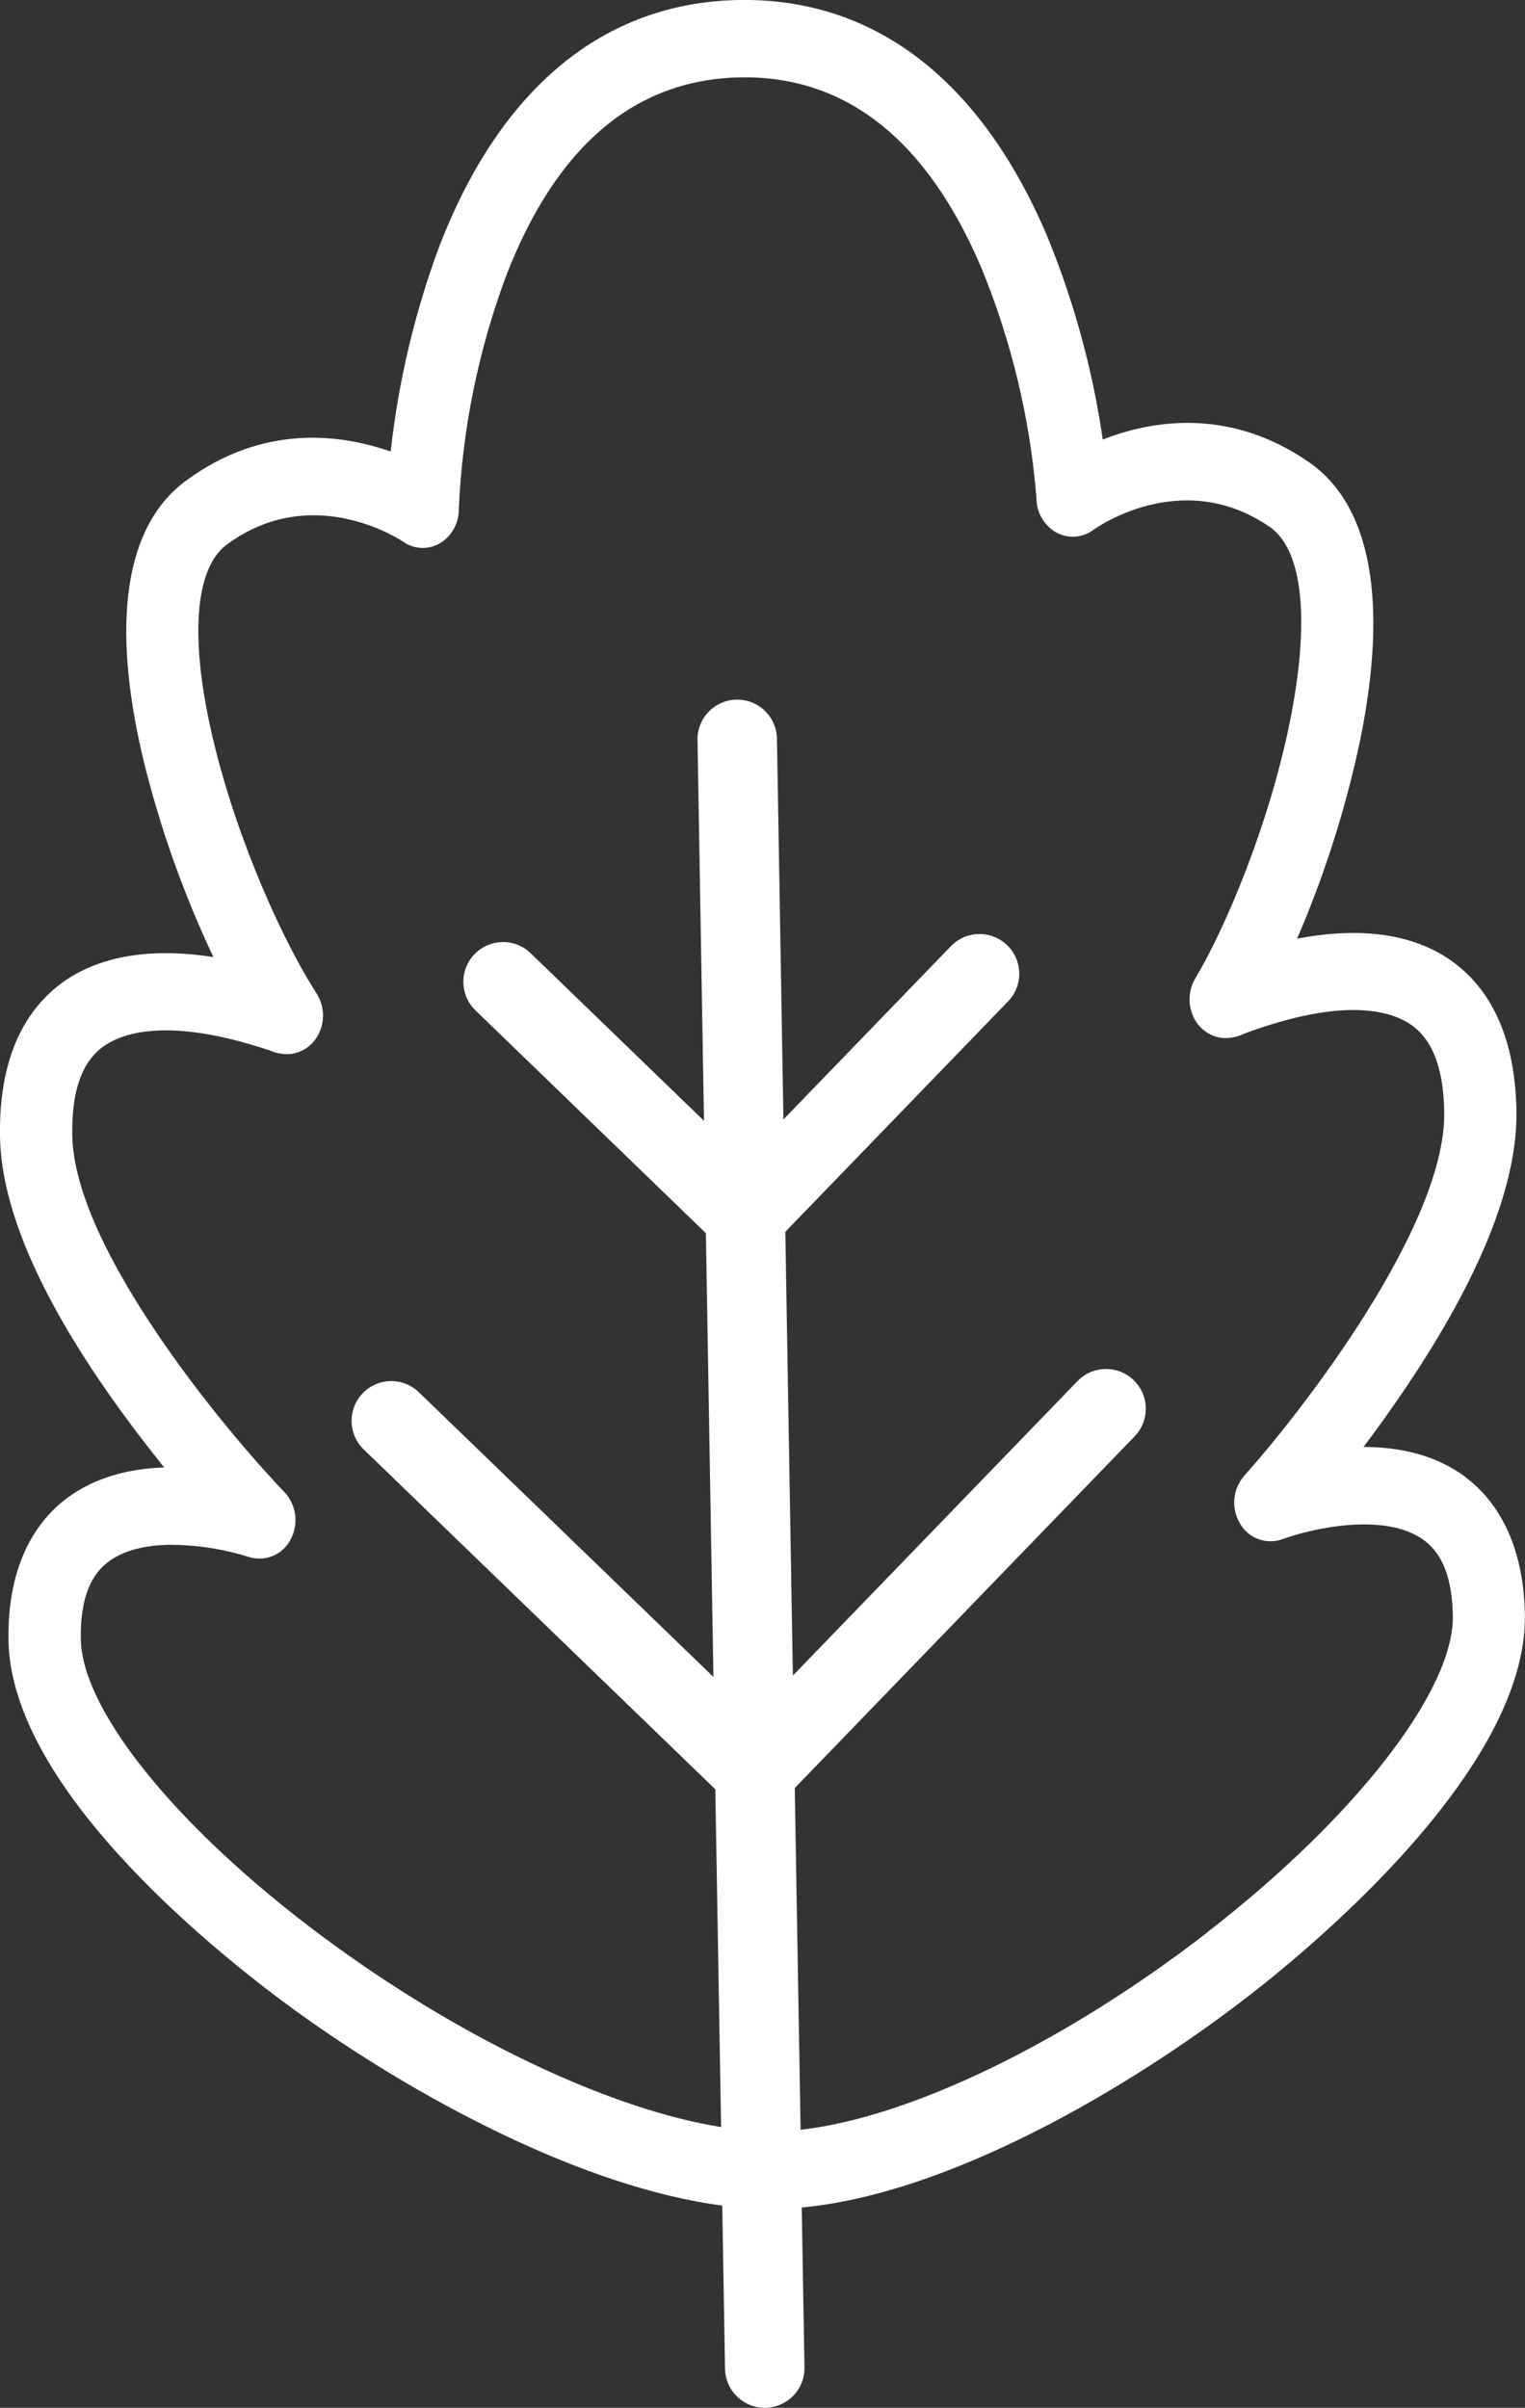 <?xml version="1.0" encoding="UTF-8"?>
<svg id="Ebene_2" data-name="Ebene 2" xmlns="http://www.w3.org/2000/svg" viewBox="0 0 240.54 379.74">
  <rect x="0" y="0" width="240.54" height="379.74" fill="#333333" stroke="none"/>
  <defs>
    <style>
      .cls-1 {
        fill: #fff;
      }
    </style>
  </defs>
  <g id="Ebene_1-2" data-name="Ebene 1">
    <path class="cls-1" d="M231.13,232.93c-4.82-3.6-10.65-4.73-16.06-4.73,2.1-2.79,4.36-5.93,6.63-9.29,11.8-17.51,17.68-32.21,17.49-43.7-.18-10.76-3.5-18.63-9.85-23.39-4.45-3.33-12.11-6.2-24.75-3.78,4.36-10.1,7.69-20.6,9.96-31.36,4.47-21.92,1.67-37.06-8.11-43.81-12.57-8.68-24.82-6.56-32.5-3.55-1.6-11.01-4.54-21.78-8.77-32.08C154.66,12.52,137.85-.35,116.58,0c-21.27.36-37.62,13.8-47.29,38.86-3.87,10.43-6.45,21.3-7.67,32.36-7.78-2.74-20.09-4.45-32.36,4.65-9.54,7.08-11.83,22.31-6.62,44.06,2.63,10.68,6.32,21.07,11.02,31.01-12.72-1.98-20.28,1.15-24.61,4.62C2.87,160.54-.18,168.51,0,179.28c.2,11.49,6.58,25.98,18.96,43.09,2.38,3.28,4.75,6.34,6.94,9.06-5.4.18-11.19,1.51-15.89,5.27-4.07,3.26-8.88,9.73-8.67,22.03.41,24.14,34.89,50.88,45.44,58.5,18.72,13.52,45.08,27.73,67.14,30.61l.44,25.73c.06,3.46,2.91,6.22,6.37,6.16,3.46-.06,6.22-2.91,6.16-6.37l-.43-25.22c22.84-2.1,51.09-18.33,70.63-33.47,10.29-7.98,43.84-35.87,43.43-60.01-.21-12.31-5.23-18.61-9.41-21.73ZM190.43,304.76c-22.44,17.39-47.02,29.23-64.15,31.12l-.92-53.89,53.62-55.48c2.39-2.48,2.32-6.43-.15-8.83-2.48-2.41-6.45-2.36-8.86.12l-44.91,46.46-1.19-69.99,35.15-36.36c2.39-2.48,2.32-6.43-.15-8.83-2.48-2.41-6.45-2.36-8.86.12l-26.44,27.35-1.02-60.05h0c-.06-3.46-2.91-6.22-6.37-6.16-3.46.06-6.22,2.91-6.16,6.37l1.02,60.05-27.35-26.44c-2.48-2.39-6.43-2.32-8.83.15-2.41,2.48-2.36,6.45.12,8.86l36.36,35.15,1.19,69.99-46.47-44.91c-2.48-2.39-6.43-2.32-8.83.15-2.41,2.48-2.36,6.45.12,8.86l55.48,53.62.91,53.27c-16.87-2.69-39.55-13.19-60.59-28.38-23.96-17.3-40.2-36.81-40.4-48.55-.1-5.8,1.24-9.73,4.09-12.03,2.57-2.07,6.21-2.81,9.88-2.87h0c4.24,0,8.45.64,12.49,1.91,2.56.83,5.35-.31,6.6-2.7,1.35-2.45.96-5.48-.94-7.52-9.2-9.56-33.16-38.3-33.47-56.25-.11-6.71,1.36-11.2,4.5-13.72,2.83-2.27,10.07-5.25,26.74.35,1.13.5,2.38.66,3.6.47,1.96-.4,3.57-1.78,4.27-3.66.75-1.93.53-4.09-.58-5.84-5.15-7.98-12.43-23.83-16.25-39.78-3.81-15.88-3.05-27.17,2.07-30.98,13.44-9.97,27.29-.85,27.85-.47,1.74,1.22,4.03,1.3,5.85.2,1.87-1.16,2.98-3.24,2.92-5.44.56-12.53,3.07-24.9,7.45-36.66,7.91-20.51,20.35-31.05,36.97-31.34,16.62-.28,29.41,9.83,38.01,30.06,4.77,11.6,7.7,23.88,8.69,36.39.01,2.19,1.19,4.21,3.09,5.31,1.85,1.04,4.13.89,5.83-.36.57-.41,14.1-10,27.88-.49,5.25,3.62,6.39,14.88,3.13,30.89-3.28,16.07-10.02,32.16-14.89,40.31-1.05,1.78-1.19,3.95-.38,5.85.76,1.85,2.42,3.18,4.39,3.51,1.23.15,2.47-.06,3.58-.6,16.47-6.16,23.81-3.44,26.72-1.26,3.23,2.42,4.85,6.85,4.96,13.56.31,17.95-22.66,47.48-31.53,57.35-1.84,2.1-2.11,5.14-.69,7.54,1.32,2.35,4.14,3.4,6.68,2.49,4.11-1.53,16.16-4.48,22.4.2,2.93,2.19,4.4,6.08,4.5,11.88.2,11.75-15.36,31.8-38.72,49.9Z"/>
  </g>
</svg>
